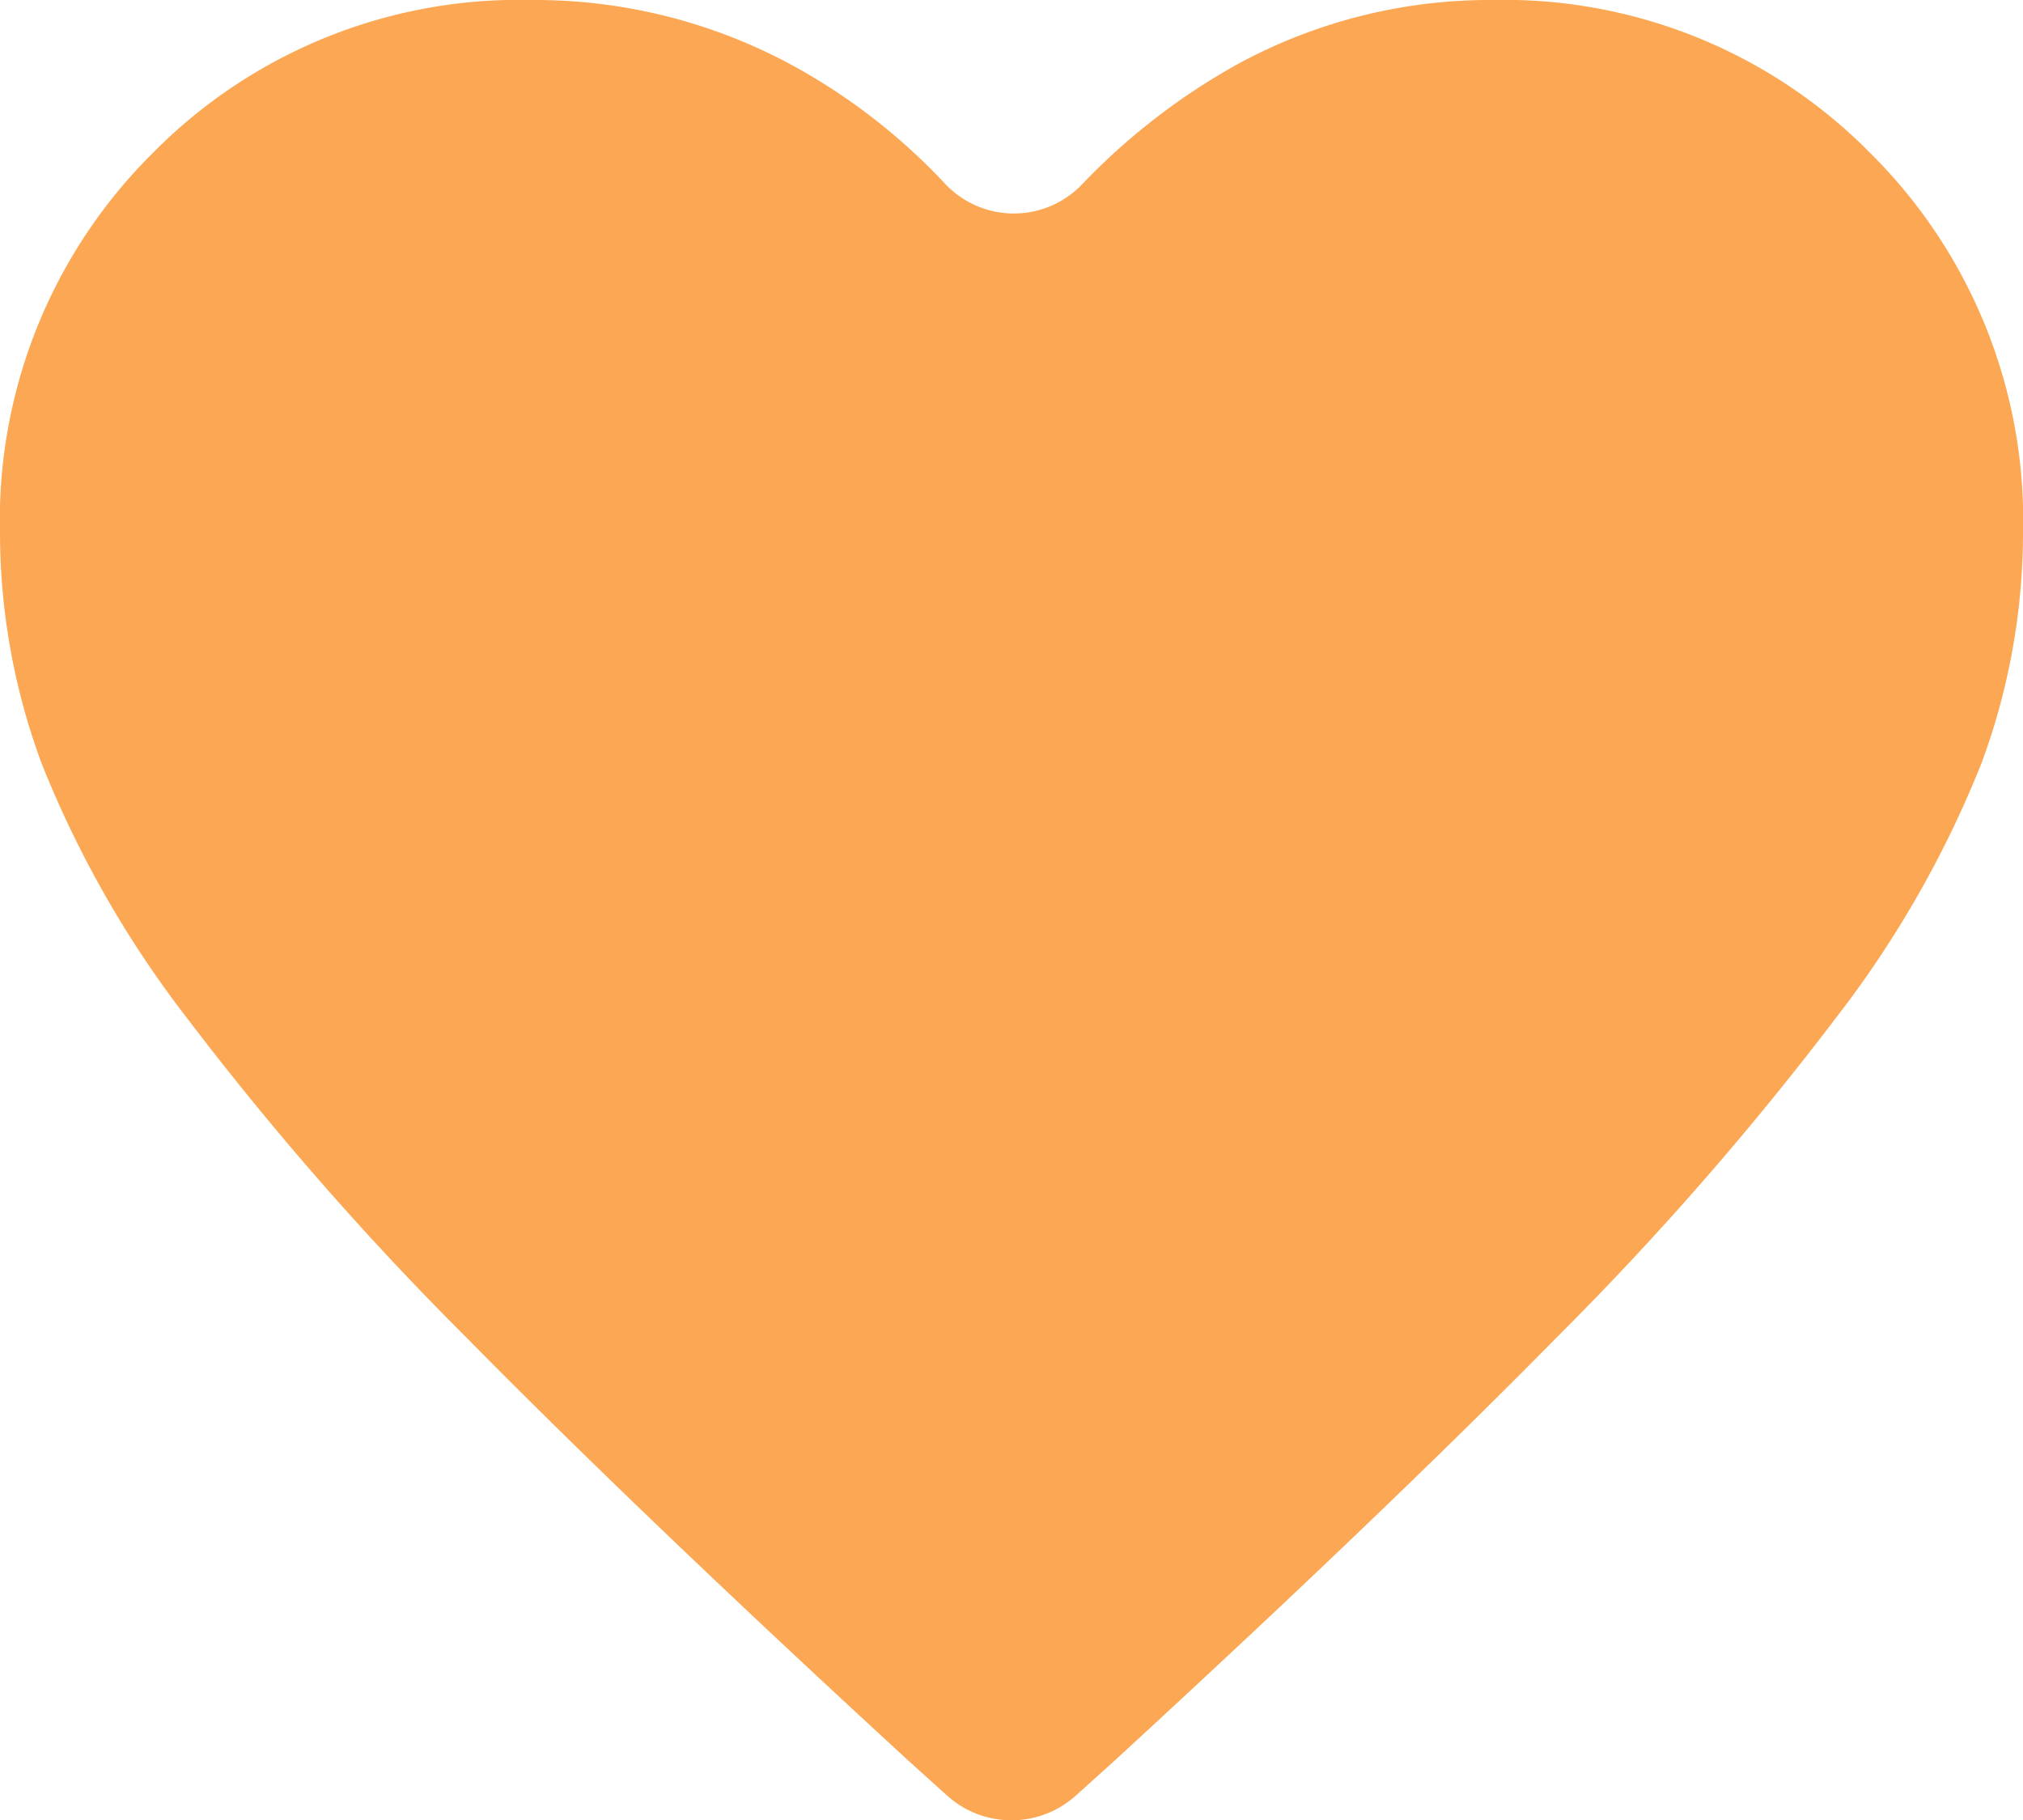 <svg id="グループ_50476" data-name="グループ 50476" xmlns="http://www.w3.org/2000/svg" xmlns:xlink="http://www.w3.org/1999/xlink" width="30" height="26.993" viewBox="0 0 30 26.993">
  <defs>
    <clipPath id="clip-path">
      <rect id="長方形_30213" data-name="長方形 30213" width="30" height="26.993" fill="#ccc1f0"/>
    </clipPath>
  </defs>
  <g id="グループ_50418" data-name="グループ 50418" transform="translate(0 0)" clip-path="url(#clip-path)">
    <path id="パス_39827" data-name="パス 39827" d="M15.955,26.625a1.426,1.426,0,0,1-1.911,0l-.582-.525Q9.5,22.457,6.9,19.817a46.015,46.015,0,0,1-4.129-4.723A15.622,15.622,0,0,1,.619,11.325,9.848,9.848,0,0,1,0,7.913,7.661,7.661,0,0,1,2.269,2.266,7.622,7.622,0,0,1,7.875,0a8,8,0,0,1,3.956,1.013,9.02,9.02,0,0,1,2.2,1.729,1.4,1.4,0,0,0,2.014-.007,9.679,9.679,0,0,1,2.3-1.779A7.82,7.82,0,0,1,22.125,0a7.62,7.62,0,0,1,5.606,2.266A7.658,7.658,0,0,1,30,7.913a9.848,9.848,0,0,1-.619,3.413,15.6,15.6,0,0,1-2.156,3.769A45.923,45.923,0,0,1,23.1,19.817Q20.5,22.458,16.537,26.1Z" transform="translate(0 0)" fill="#fca753"/>
  </g>
</svg>

